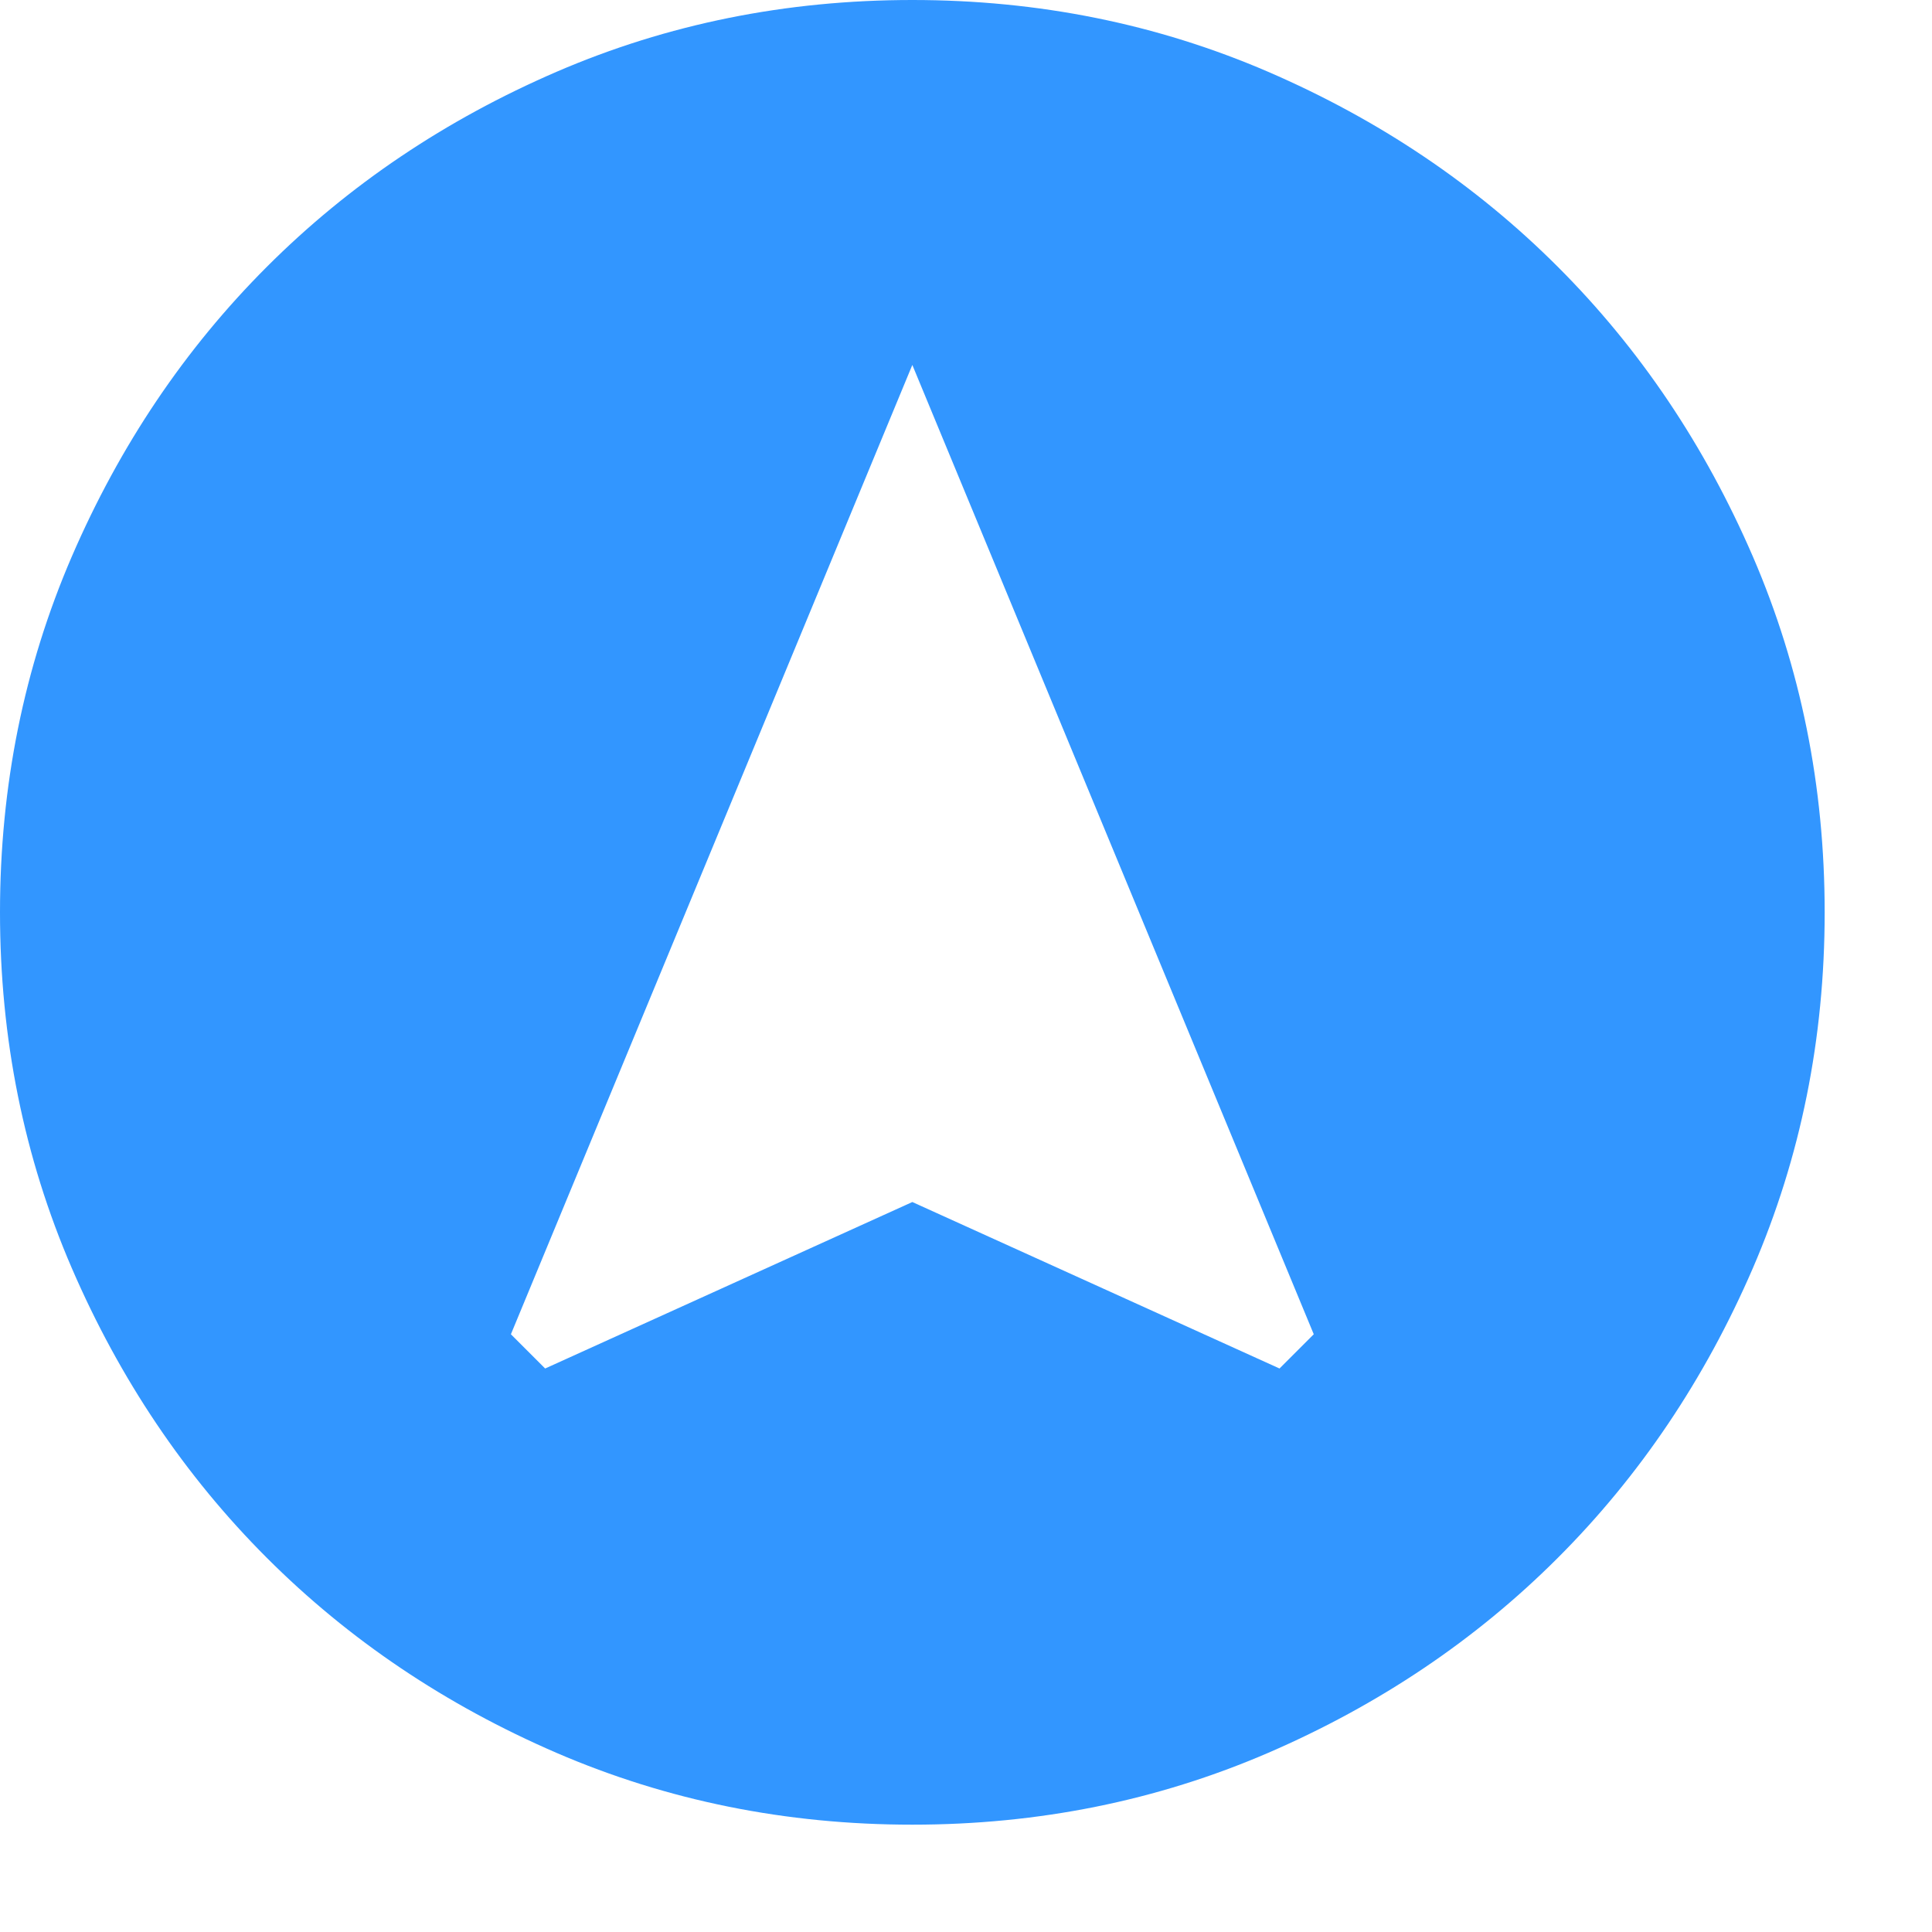 <?xml version="1.0" encoding="utf-8" ?>
<svg xmlns="http://www.w3.org/2000/svg" xmlns:xlink="http://www.w3.org/1999/xlink" width="18" height="18">
	<path fill="#3296FF" transform="translate(0 1.23978e-05)" d="M5.079 12.75L8.5 11.199L11.921 12.75L12.24 12.431L8.5 3.4L4.76 12.431L5.079 12.75ZM8.5 17C7.324 17 6.219 16.777 5.185 16.331C4.151 15.884 3.251 15.279 2.486 14.514C1.721 13.749 1.116 12.849 0.669 11.815C0.223 10.781 0 9.676 0 8.5C0 7.324 0.223 6.219 0.669 5.185C1.116 4.151 1.721 3.251 2.486 2.486C3.251 1.721 4.151 1.116 5.185 0.669C6.219 0.223 7.324 0 8.5 0C9.676 0 10.781 0.223 11.815 0.669C12.849 1.116 13.749 1.721 14.514 2.486C15.279 3.251 15.884 4.151 16.331 5.185C16.777 6.219 17 7.324 17 8.5C17 9.676 16.777 10.781 16.331 11.815C15.884 12.849 15.279 13.749 14.514 14.514C13.749 15.279 12.849 15.884 11.815 16.331C10.781 16.777 9.676 17 8.5 17Z"/>
</svg>
